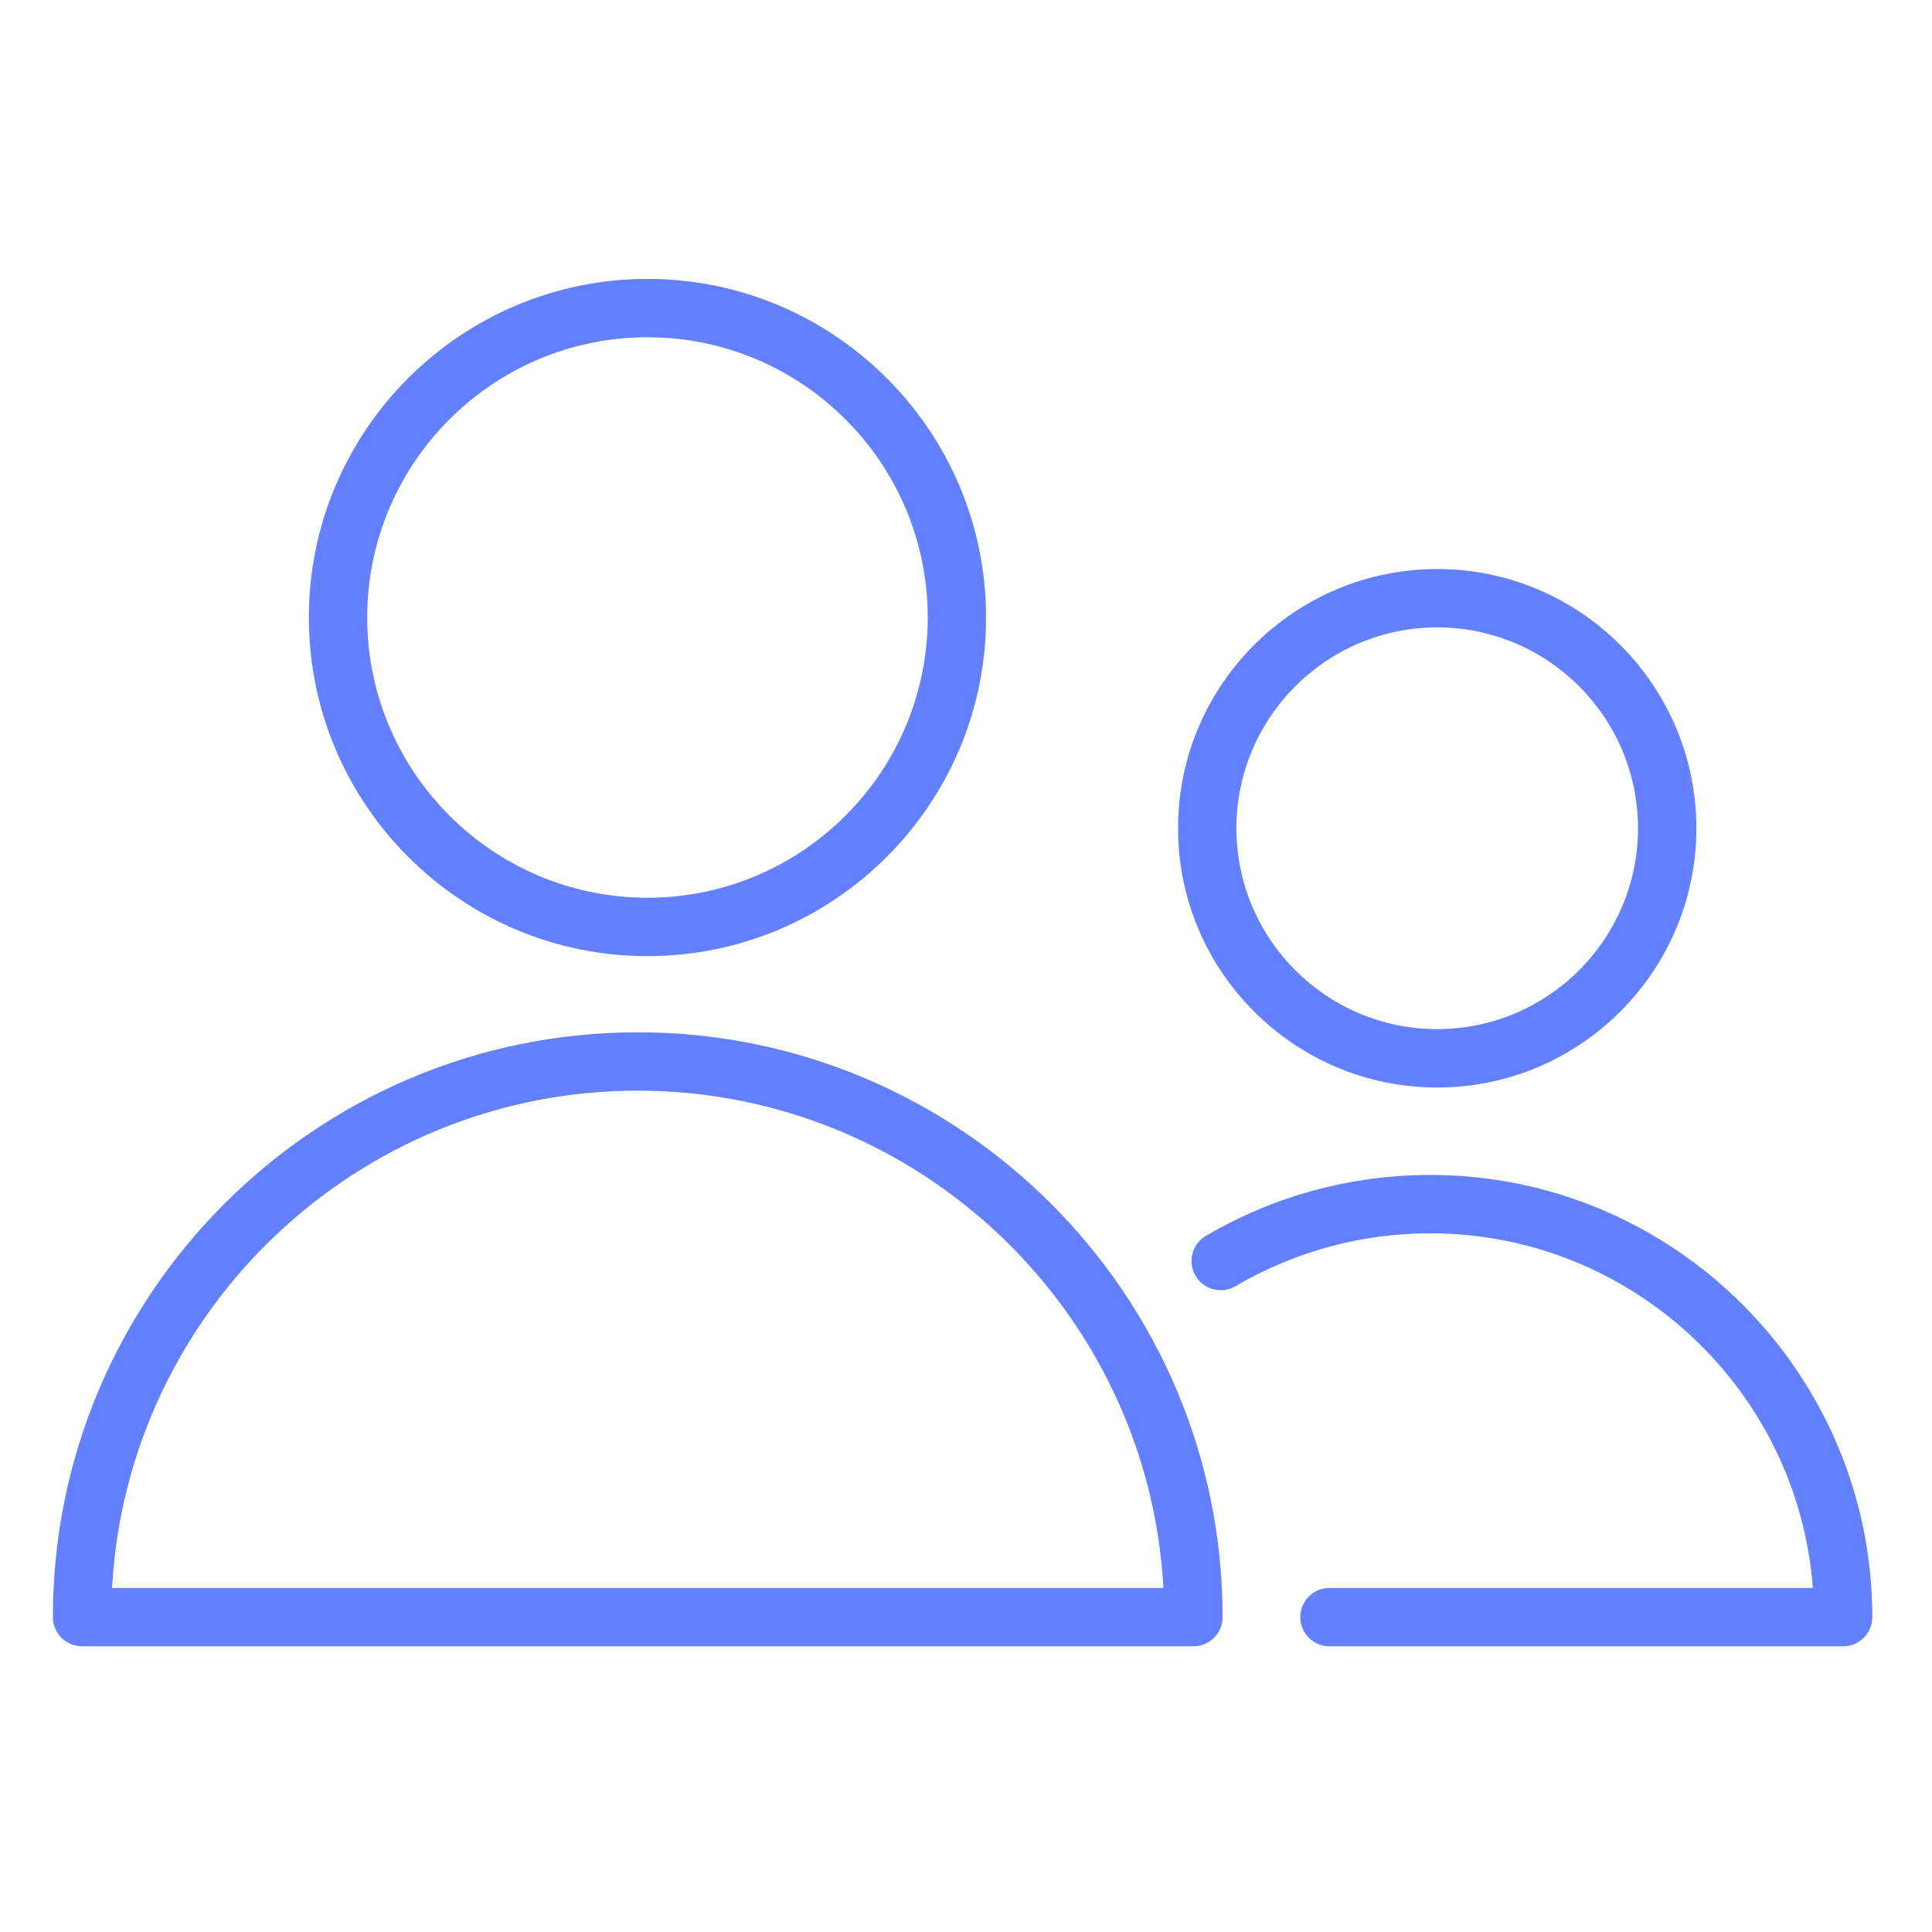 <?xml version="1.0" encoding="UTF-8"?> <svg xmlns="http://www.w3.org/2000/svg" width="101" height="101" viewBox="0 0 101 101" fill="none"> <path d="M33.338 53.966C16.48 53.966 2.765 67.681 2.765 84.539C2.765 85.382 3.449 86.064 4.291 86.064H62.389C63.231 86.064 63.915 85.382 63.915 84.539C63.915 67.681 50.197 53.966 33.338 53.966ZM5.858 83.014C6.652 68.545 18.675 57.017 33.338 57.017C48.003 57.017 60.027 68.545 60.821 83.014H5.858Z" fill="#6280FF"></path> <path d="M33.849 49.984C43.61 49.984 51.55 42.042 51.55 32.28C51.55 22.52 43.609 14.581 33.849 14.581C24.087 14.581 16.146 22.521 16.146 32.28C16.146 42.042 24.088 49.984 33.849 49.984ZM33.849 17.631C41.927 17.631 48.499 24.202 48.499 32.279C48.499 40.359 41.927 46.932 33.849 46.932C25.77 46.932 19.197 40.359 19.197 32.279C19.197 24.202 25.77 17.631 33.849 17.631Z" fill="#6280FF"></path> <path d="M74.759 61.423C70.636 61.423 66.584 62.524 63.042 64.608C62.316 65.035 62.074 65.97 62.501 66.696C62.928 67.423 63.864 67.664 64.59 67.238C67.663 65.43 71.18 64.474 74.76 64.474C85.312 64.474 93.989 72.66 94.771 83.014H69.501C68.659 83.014 67.975 83.696 67.975 84.539C67.975 85.382 68.659 86.064 69.501 86.064H96.353C97.195 86.064 97.879 85.382 97.879 84.539C97.878 71.793 87.507 61.423 74.759 61.423Z" fill="#6280FF"></path> <path d="M75.131 56.852C82.604 56.852 88.682 50.772 88.682 43.301C88.682 35.827 82.603 29.748 75.131 29.748C67.661 29.748 61.585 35.828 61.585 43.301C61.585 50.772 67.661 56.852 75.131 56.852ZM75.131 32.798C80.921 32.798 85.631 37.51 85.631 43.3C85.631 49.09 80.921 53.8 75.131 53.8C69.344 53.8 64.636 49.09 64.636 43.3C64.636 37.51 69.344 32.798 75.131 32.798Z" fill="#6280FF"></path> </svg> 